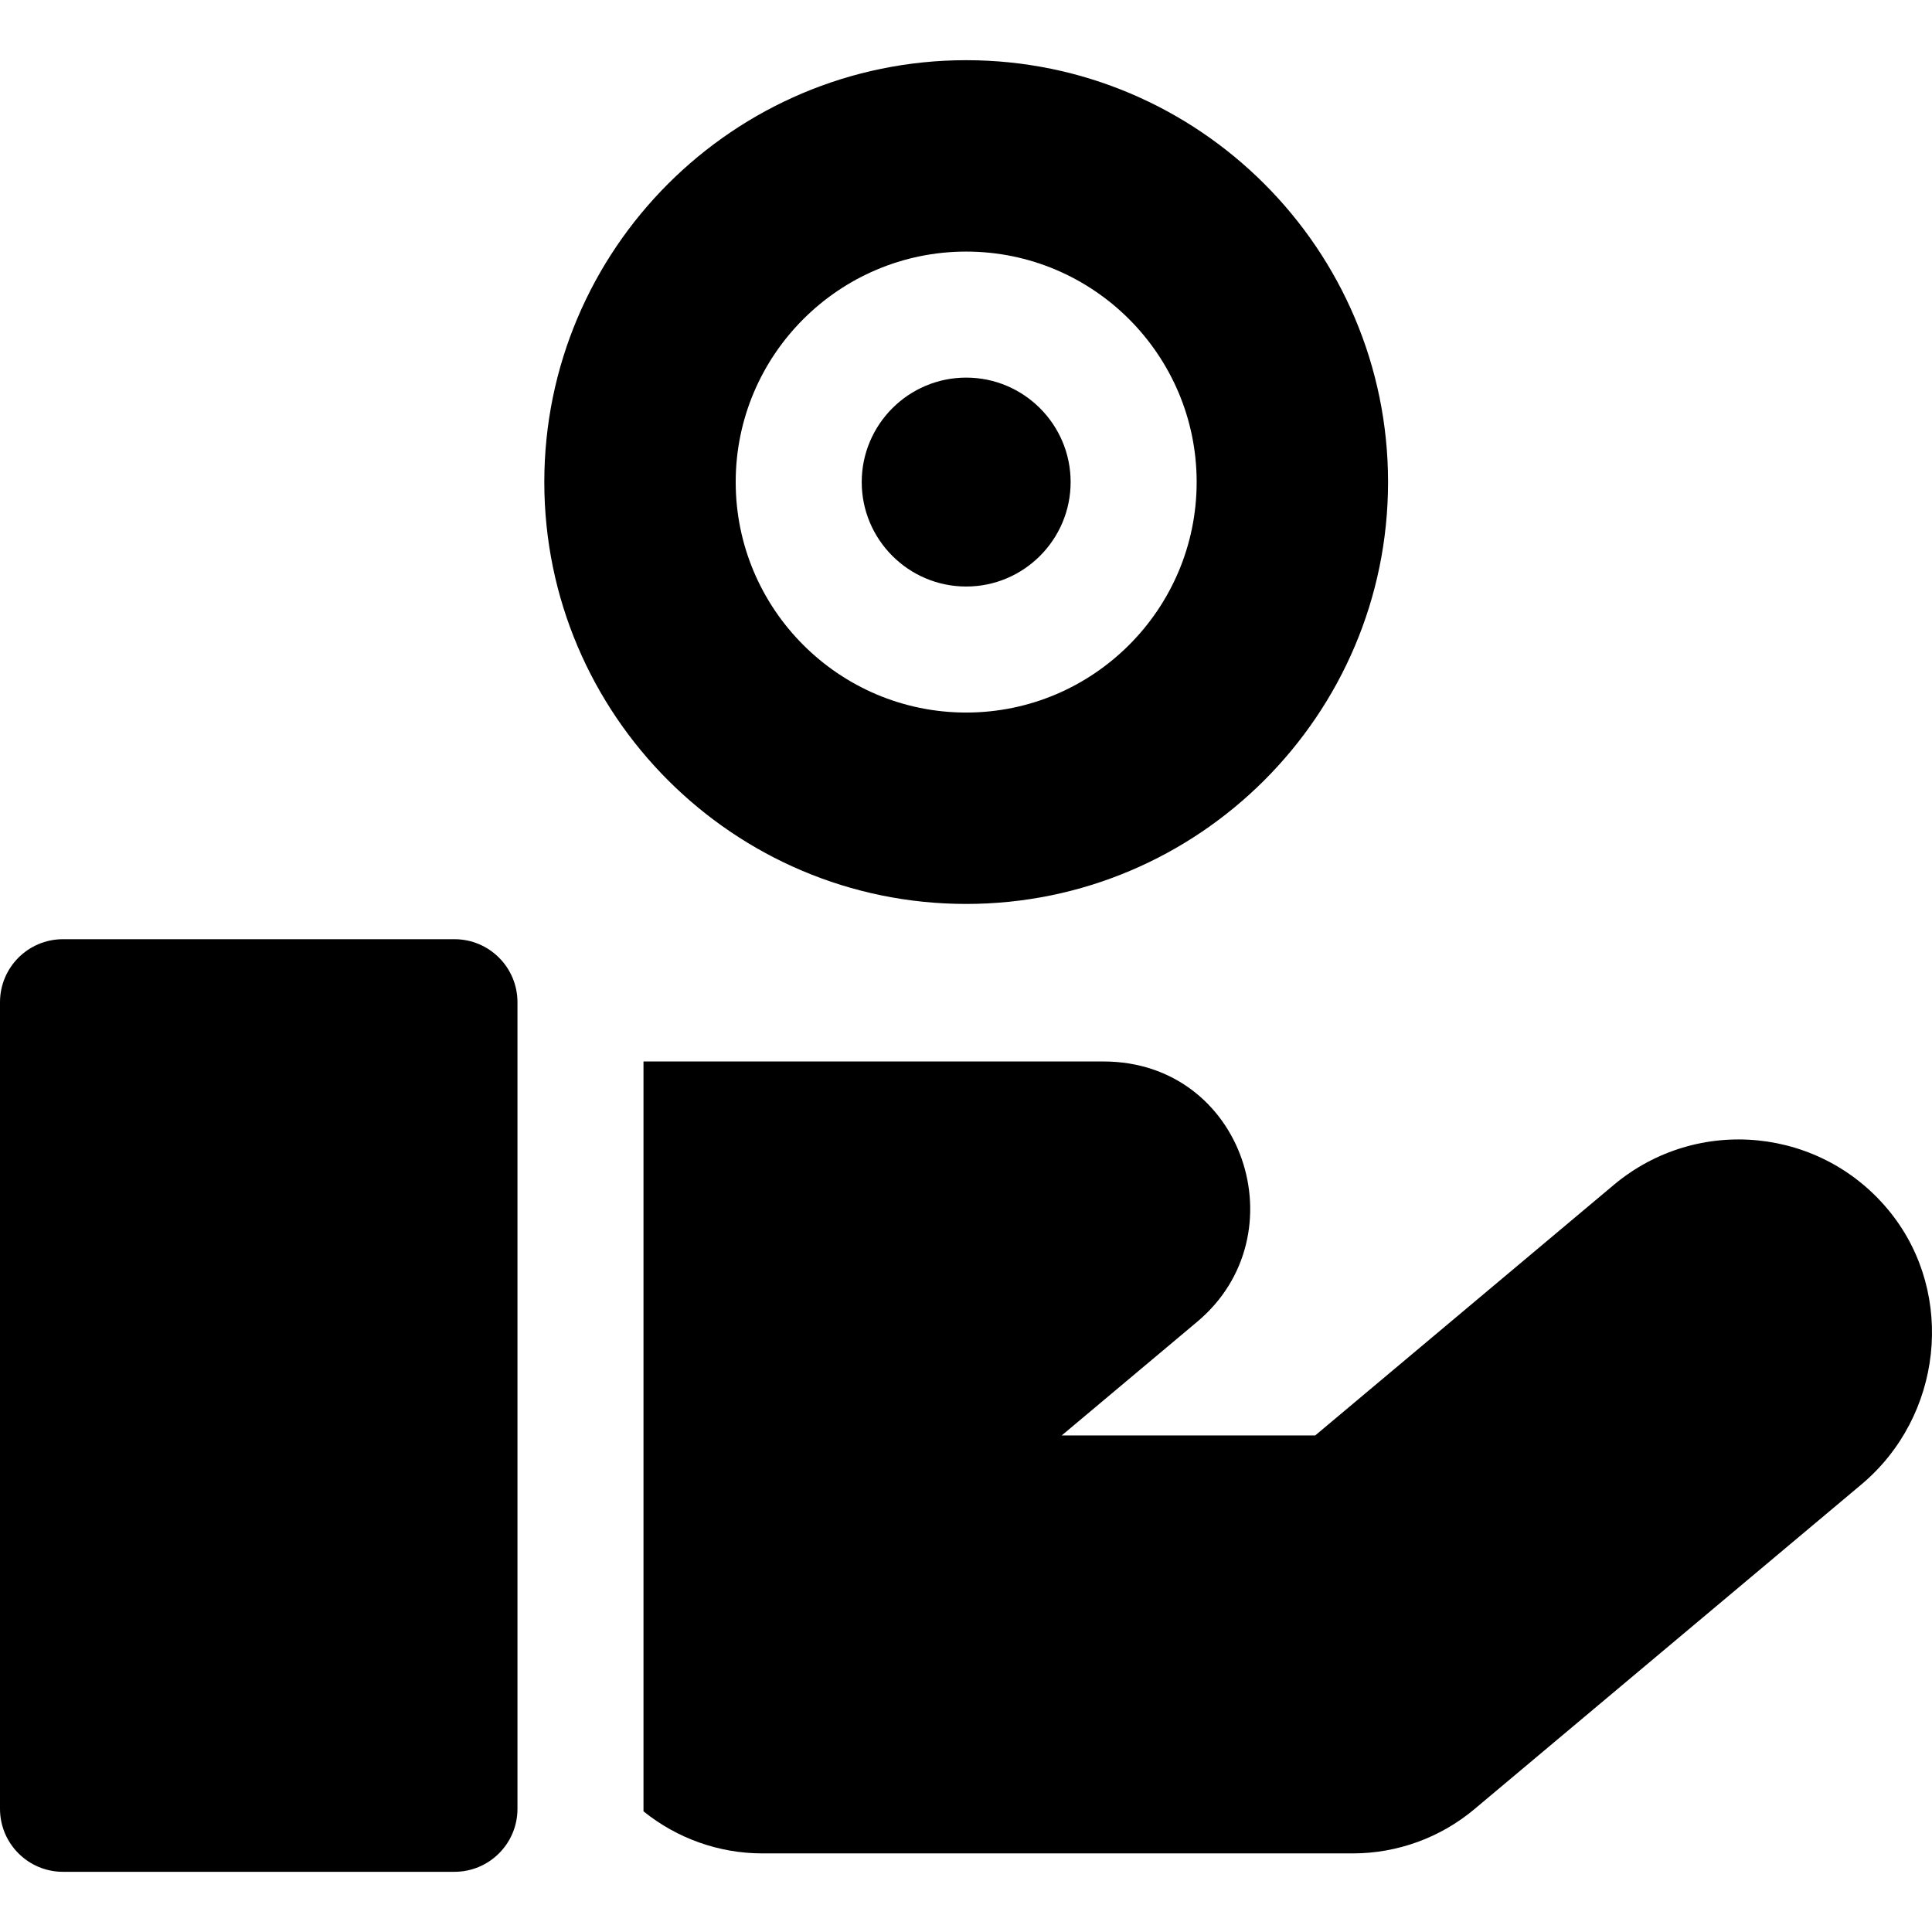 <?xml version="1.0" encoding="iso-8859-1"?>
<!-- Uploaded to: SVG Repo, www.svgrepo.com, Generator: SVG Repo Mixer Tools -->
<svg fill="#000000" height="800px" width="800px" version="1.1" id="Layer_1" xmlns="http://www.w3.org/2000/svg" xmlns:xlink="http://www.w3.org/1999/xlink" 
	 viewBox="0 0 512 512" xml:space="preserve">
<g>
	<g>
		<path d="M256.048,100.071c-15.264,0-27.682,12.418-27.682,27.682c0,15.264,12.418,27.682,27.682,27.682
			c15.264,0,27.681-12.418,27.681-27.682C283.729,112.489,271.312,100.071,256.048,100.071z"/>
	</g>
</g>
<g>
	<g>
		<path d="M256.048,15.951c-61.648,0-111.801,50.153-111.801,111.801s50.153,111.802,111.801,111.802
			s111.801-50.153,111.801-111.801C367.849,66.105,317.696,15.951,256.048,15.951z M256.048,188.833
			c-33.679,0-61.08-27.401-61.08-61.08s27.401-61.08,61.08-61.08c33.679,0,61.079,27.401,61.079,61.08
			C317.127,161.432,289.728,188.833,256.048,188.833z"/>
	</g>
</g>
<g>
	<g>
		<path d="M120.435,248.897H16.699C7.477,248.897,0,256.374,0,265.596V479.35c0,9.222,7.477,16.699,16.699,16.699h103.736
			c9.222,0,16.699-7.477,16.699-16.699V265.596C137.134,256.374,129.657,248.897,120.435,248.897z"/>
	</g>
</g>
<g>
	<g>
		<path d="M501.108,321.488c-18.077-22.784-51.249-26.096-73.456-7.46l-79.113,66.383c-24.799,0-44.492,0-67.177,0l35.938-30.155
			c27.34-22.941,12.375-68.954-24.879-68.954H170.532v198.715c8.896,7.193,20.04,11.154,31.496,11.154h156.498
			c11.757,0,23.192-4.161,32.201-11.719l102.571-86.061C514.766,375.375,518.272,343.12,501.108,321.488z"/>
	</g>
</g>
</svg>